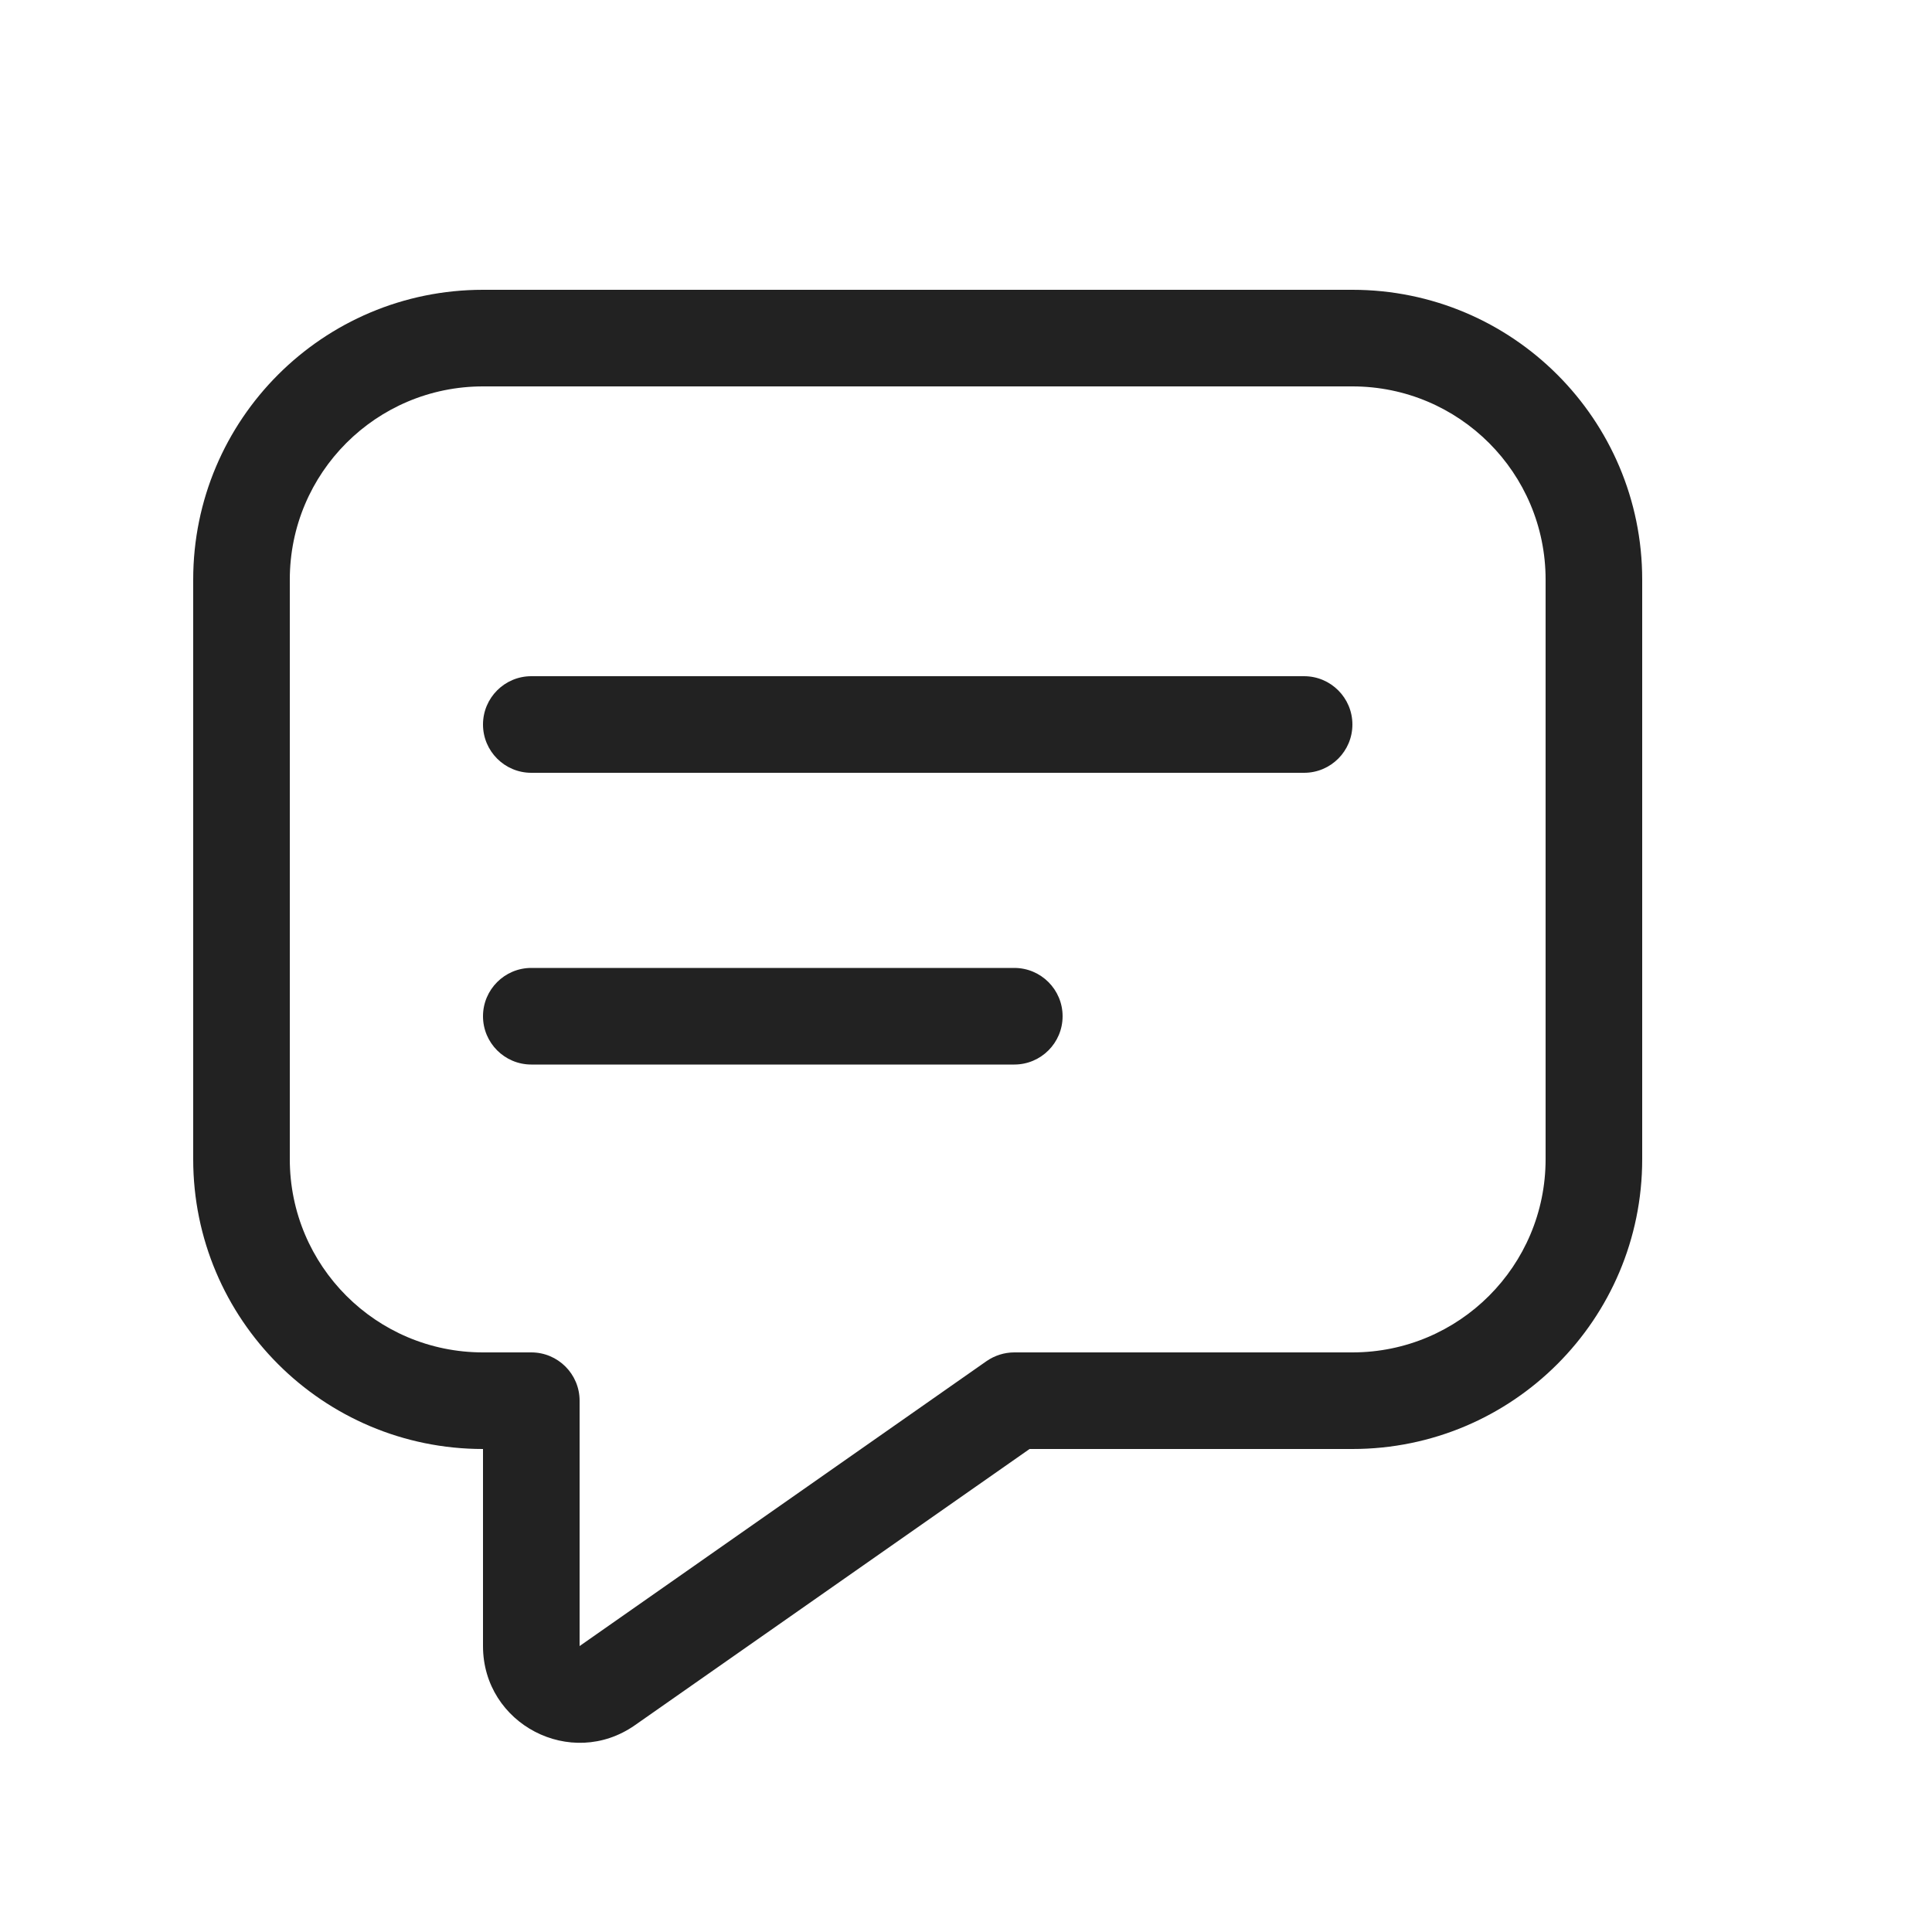 <svg width="20" height="20" viewBox="0 0 20 20" fill="none" xmlns="http://www.w3.org/2000/svg">
<path d="M5 10.52C5 10.244 5.224 10.02 5.5 10.02H10.5C10.776 10.02 11 10.244 11 10.52C11 10.796 10.776 11.02 10.5 11.02H5.5C5.224 11.02 5 10.796 5 10.52Z" fill="#222222"/>
<path d="M5.5 7C5.224 7 5 7.224 5 7.5C5 7.776 5.224 8 5.5 8H13.5C13.776 8 14 7.776 14 7.5C14 7.224 13.776 7 13.5 7H5.5Z" fill="#222222"/>
<path fill-rule="evenodd" clip-rule="evenodd" d="M2 6C2 4.343 3.343 3 5 3H14C15.657 3 17 4.343 17 6V12C17 13.657 15.657 15 14 15H10.658L6.573 17.859C5.911 18.323 5 17.849 5 17.04V15C3.343 15 2 13.657 2 12V6ZM5 4C3.895 4 3 4.895 3 6V12C3 13.105 3.895 14 5 14H5.5C5.776 14 6 14.224 6 14.5L6 17.04L10.213 14.09C10.297 14.032 10.397 14 10.5 14H14C15.105 14 16 13.105 16 12V6C16 4.895 15.105 4 14 4H5Z" fill="#222222"/>
</svg>
